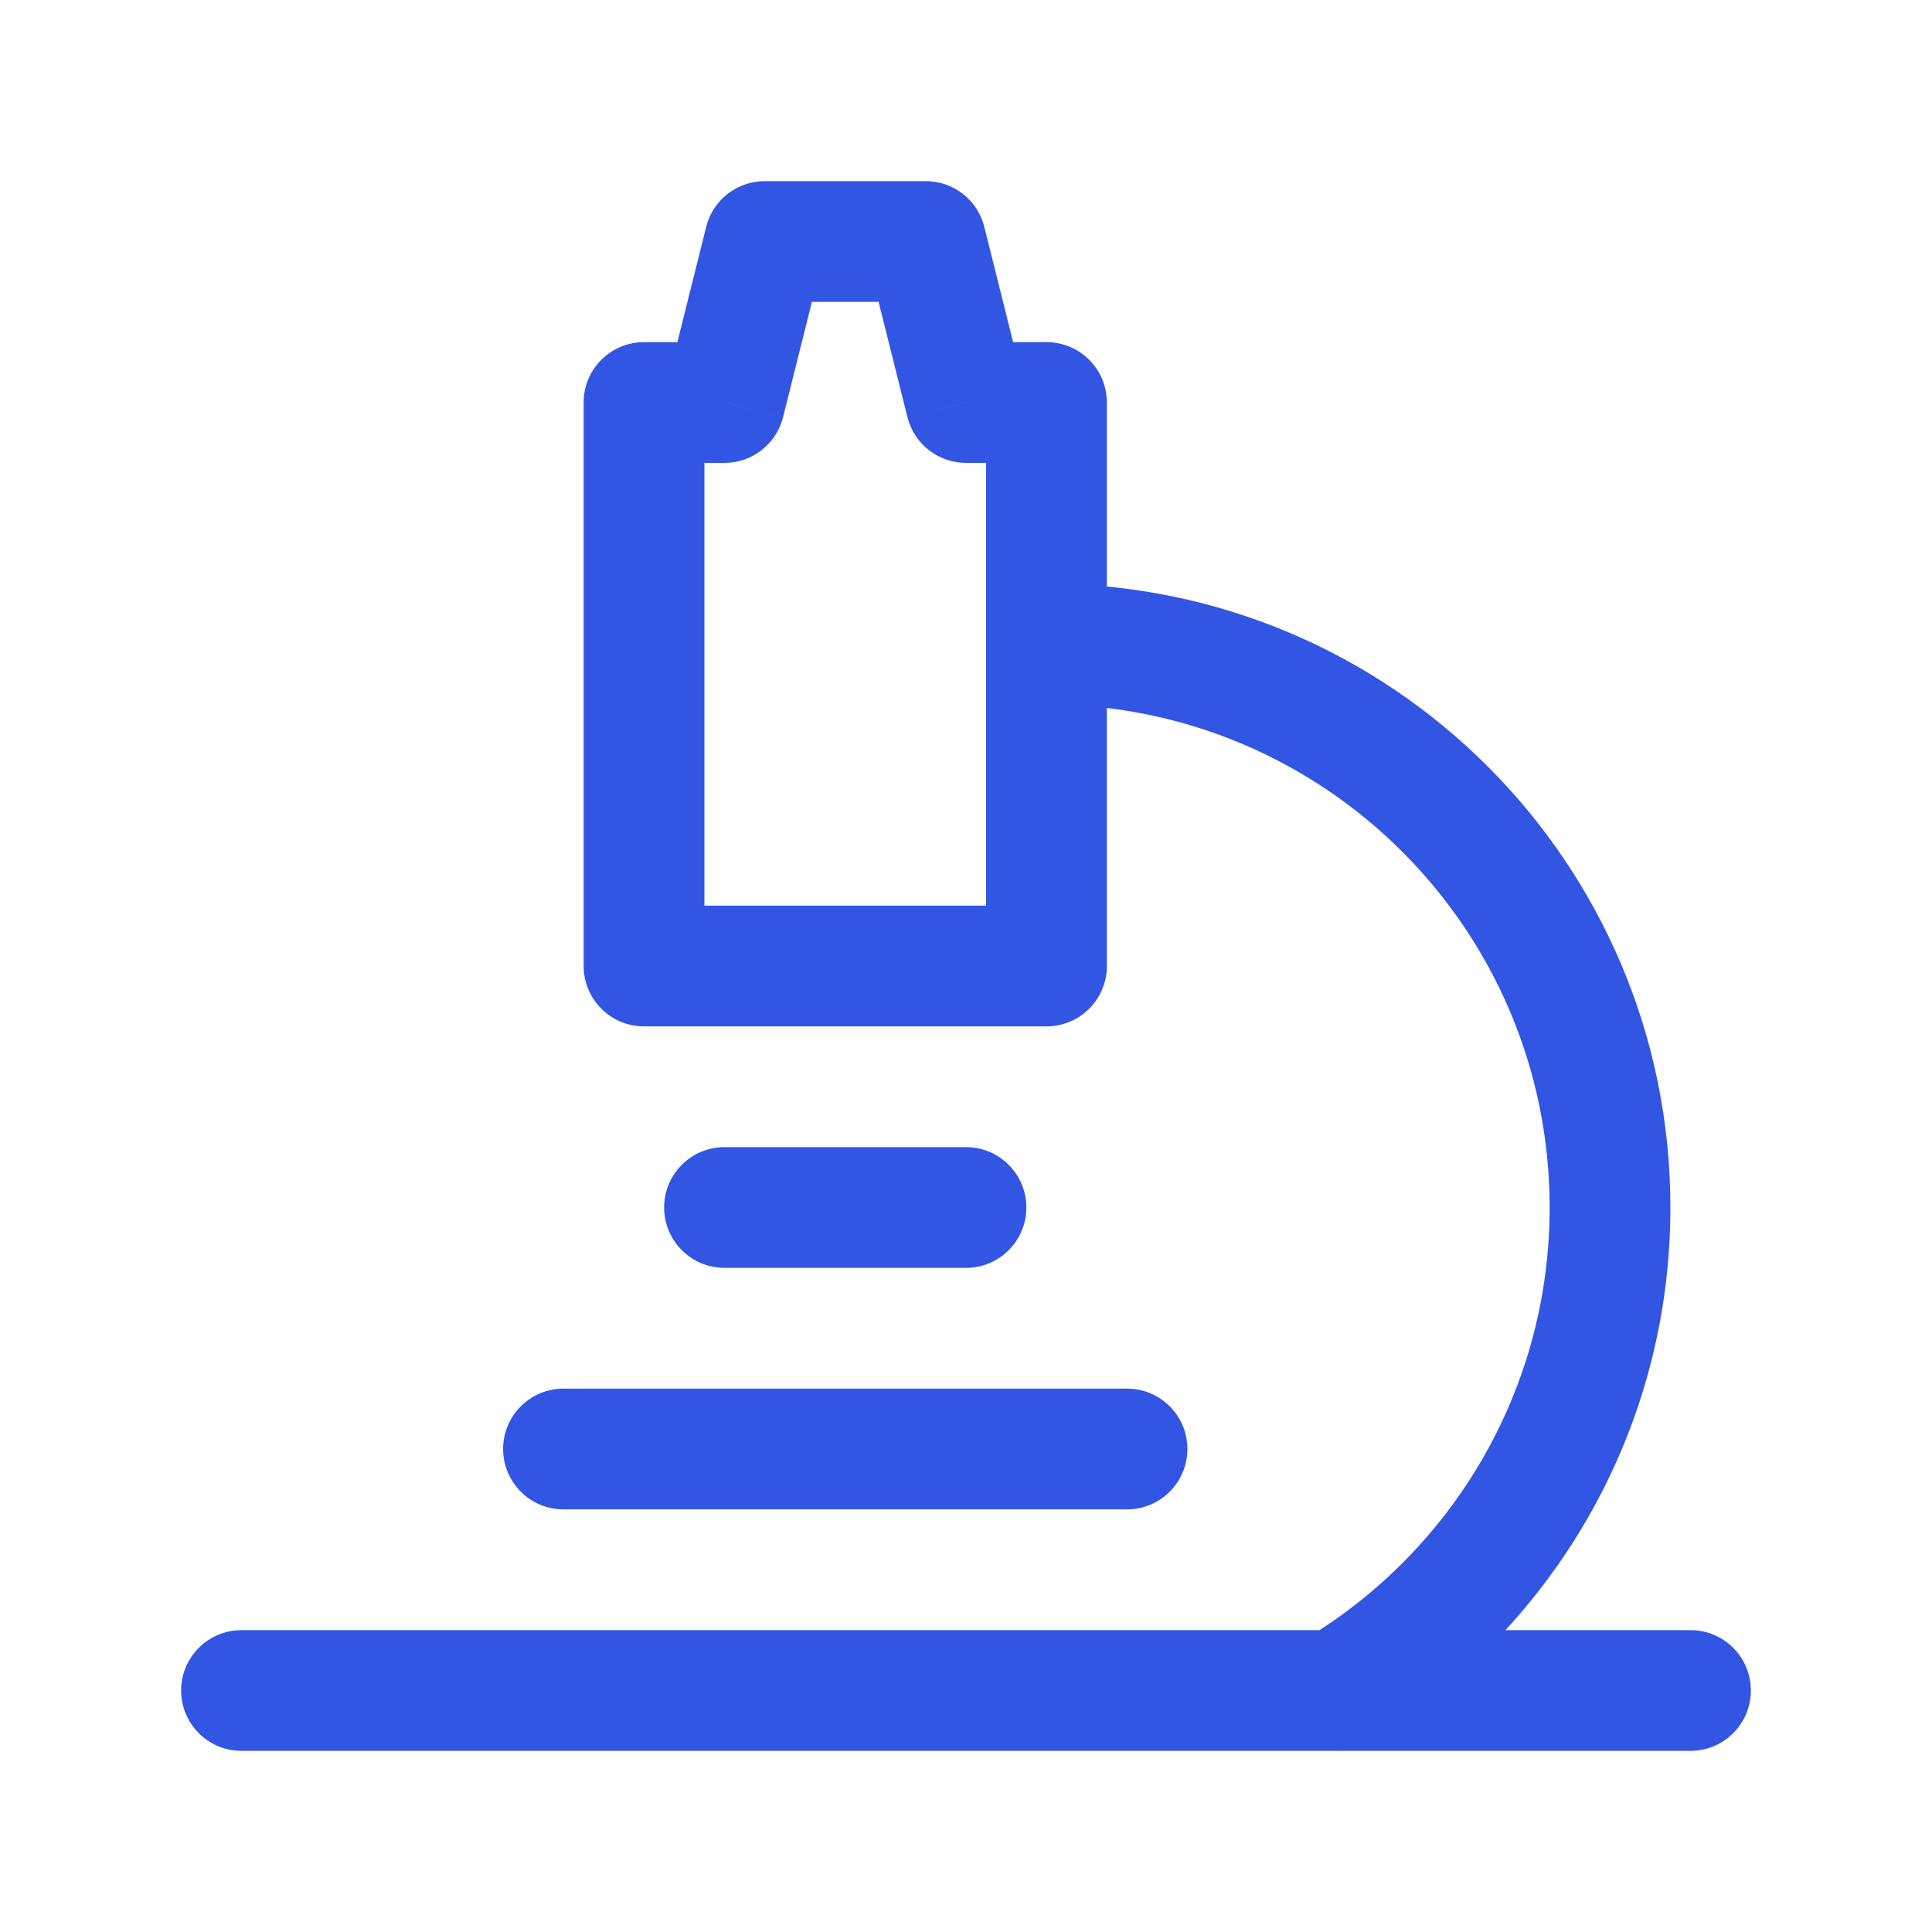 <svg width="32" height="32" viewBox="0 0 32 32" fill="none" xmlns="http://www.w3.org/2000/svg">
<path d="M4 27C3.448 27 3 27.448 3 28C3 28.552 3.448 29 4 29V27ZM28 29C28.552 29 29 28.552 29 28C29 27.448 28.552 27 28 27V29ZM9.333 23C8.781 23 8.333 23.448 8.333 24C8.333 24.552 8.781 25 9.333 25V23ZM18.667 25C19.219 25 19.667 24.552 19.667 24C19.667 23.448 19.219 23 18.667 23V25ZM12 19C11.448 19 11 19.448 11 20C11 20.552 11.448 21 12 21V19ZM16 21C16.552 21 17 20.552 17 20C17 19.448 16.552 19 16 19V21ZM10.667 6.667V5.667C10.114 5.667 9.667 6.114 9.667 6.667H10.667ZM17.333 6.667H18.333C18.333 6.114 17.886 5.667 17.333 5.667V6.667ZM17.333 16V17C17.886 17 18.333 16.552 18.333 16H17.333ZM10.667 16H9.667C9.667 16.552 10.114 17 10.667 17V16ZM12 6.667V7.667C12.459 7.667 12.859 7.354 12.97 6.909L12 6.667ZM15.333 4L16.303 3.757C16.192 3.312 15.792 3 15.333 3V4ZM12.667 4V3C12.208 3 11.808 3.312 11.697 3.757L12.667 4ZM16 6.667L15.03 6.909C15.141 7.354 15.541 7.667 16 7.667V6.667ZM17.333 9.667C16.781 9.667 16.333 10.114 16.333 10.667C16.333 11.219 16.781 11.667 17.333 11.667V9.667ZM21.627 27.143C21.154 27.428 21.002 28.043 21.287 28.516C21.572 28.989 22.186 29.142 22.66 28.857L21.627 27.143ZM4 29H28V27H4V29ZM9.333 25H18.667V23H9.333V25ZM12 21H16V19H12V21ZM16.333 6.667V16H18.333V6.667H16.333ZM17.333 15H10.667V17H17.333V15ZM11.667 16V6.667H9.667V16H11.667ZM10.667 7.667H12V5.667H10.667V7.667ZM12.97 6.909L13.637 4.243L11.697 3.757L11.03 6.424L12.97 6.909ZM12.667 5H15.333V3H12.667V5ZM14.363 4.243L15.03 6.909L16.97 6.424L16.303 3.757L14.363 4.243ZM16 7.667H17.333V5.667H16V7.667ZM17.333 11.667C21.936 11.667 25.667 15.398 25.667 20H27.667C27.667 14.293 23.04 9.667 17.333 9.667V11.667ZM25.667 20C25.667 23.03 24.05 25.684 21.627 27.143L22.66 28.857C25.658 27.05 27.667 23.76 27.667 20H25.667Z" fill="#3256E3"/>
</svg>
